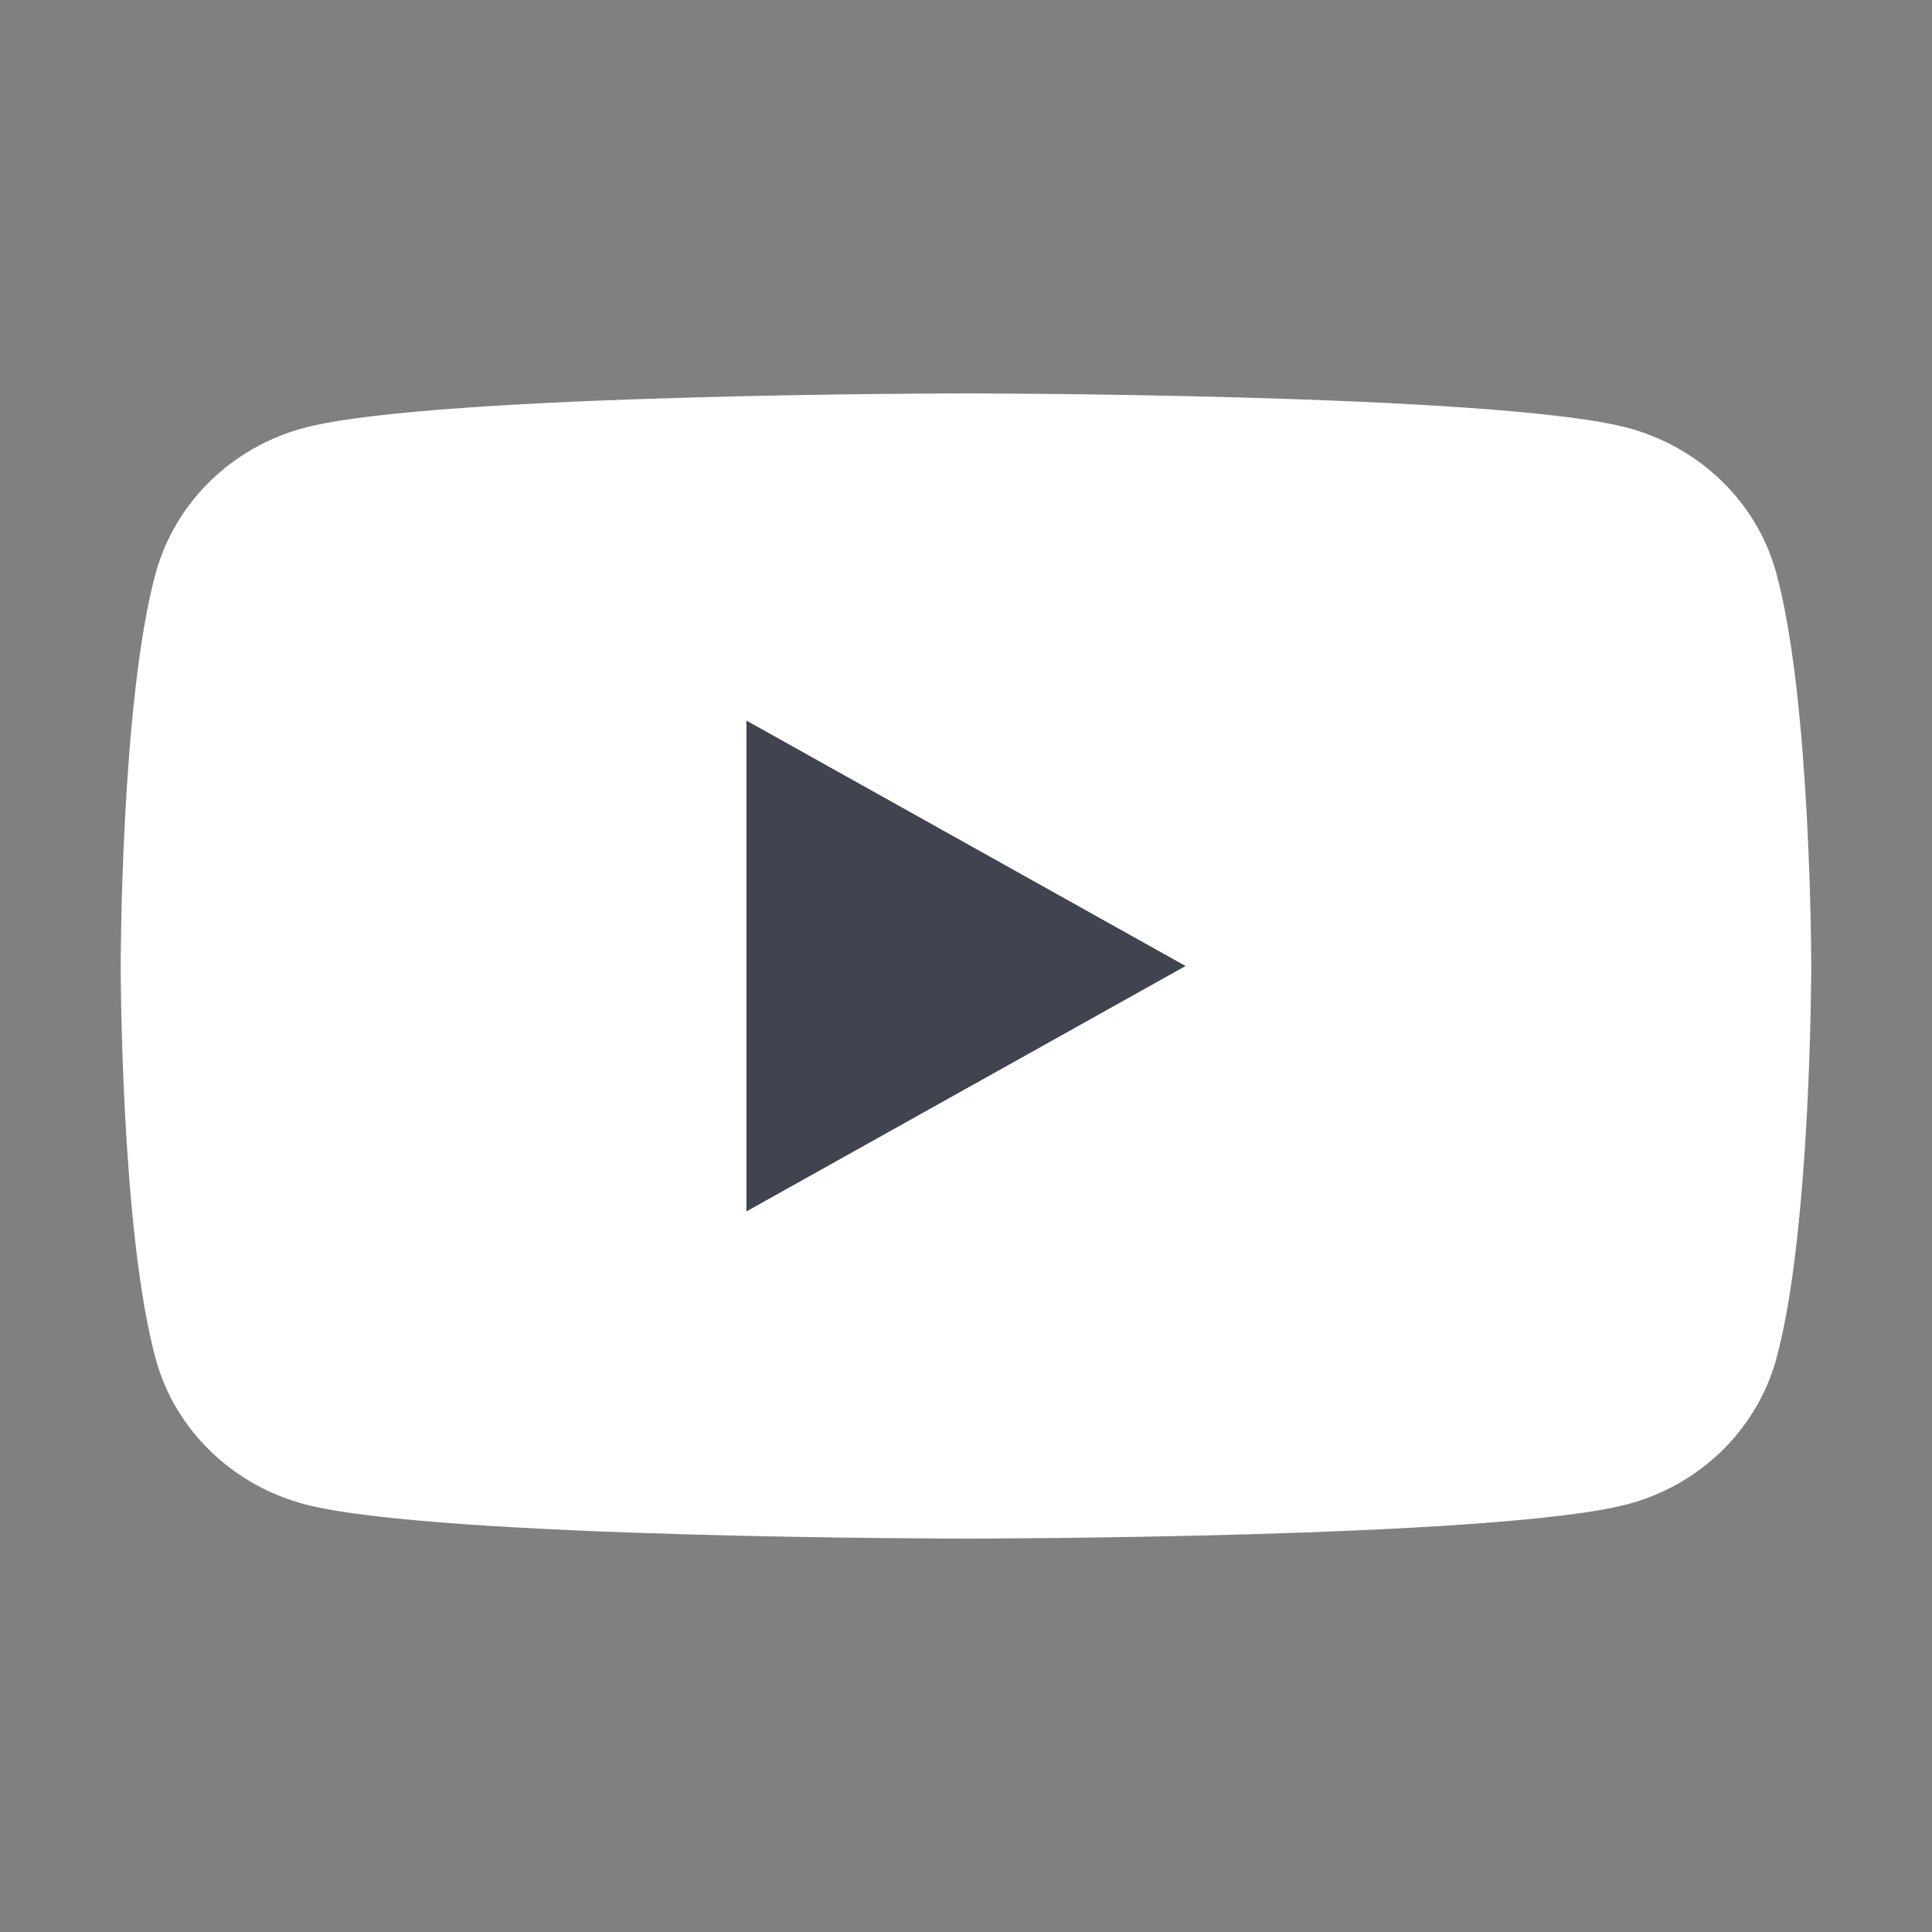<svg id="a" version="1.1" viewBox="0 0 32 32" xmlns="http://www.w3.org/2000/svg">
    <rect x="0" y="0" width="32" height="32" fill="#808080" stroke="none"/>
    <g stroke-width=".903">
        <path d="m29.417 9.478c-0.321-1.164-1.27-2.082-2.477-2.397-2.183-0.565-10.94-0.565-10.94-0.565s-8.753 0-10.94 0.565c-1.203 0.31-2.151 1.229-2.477 2.397-0.584 2.112-0.584 6.522-0.584 6.522s0 4.41 0.584 6.522c0.321 1.164 1.27 2.082 2.477 2.397 2.187 0.565 10.94 0.565 10.94 0.565s8.757 0 10.94-0.565c1.203-0.31 2.151-1.229 2.477-2.397 0.583-2.112 0.583-6.522 0.583-6.522s0-4.41-0.583-6.522z"
              fill="#fff"/>
        <path d="m12.363 20.065 7.274-4.065-7.274-4.065z" fill="#40444e"/>
    </g>
</svg>
